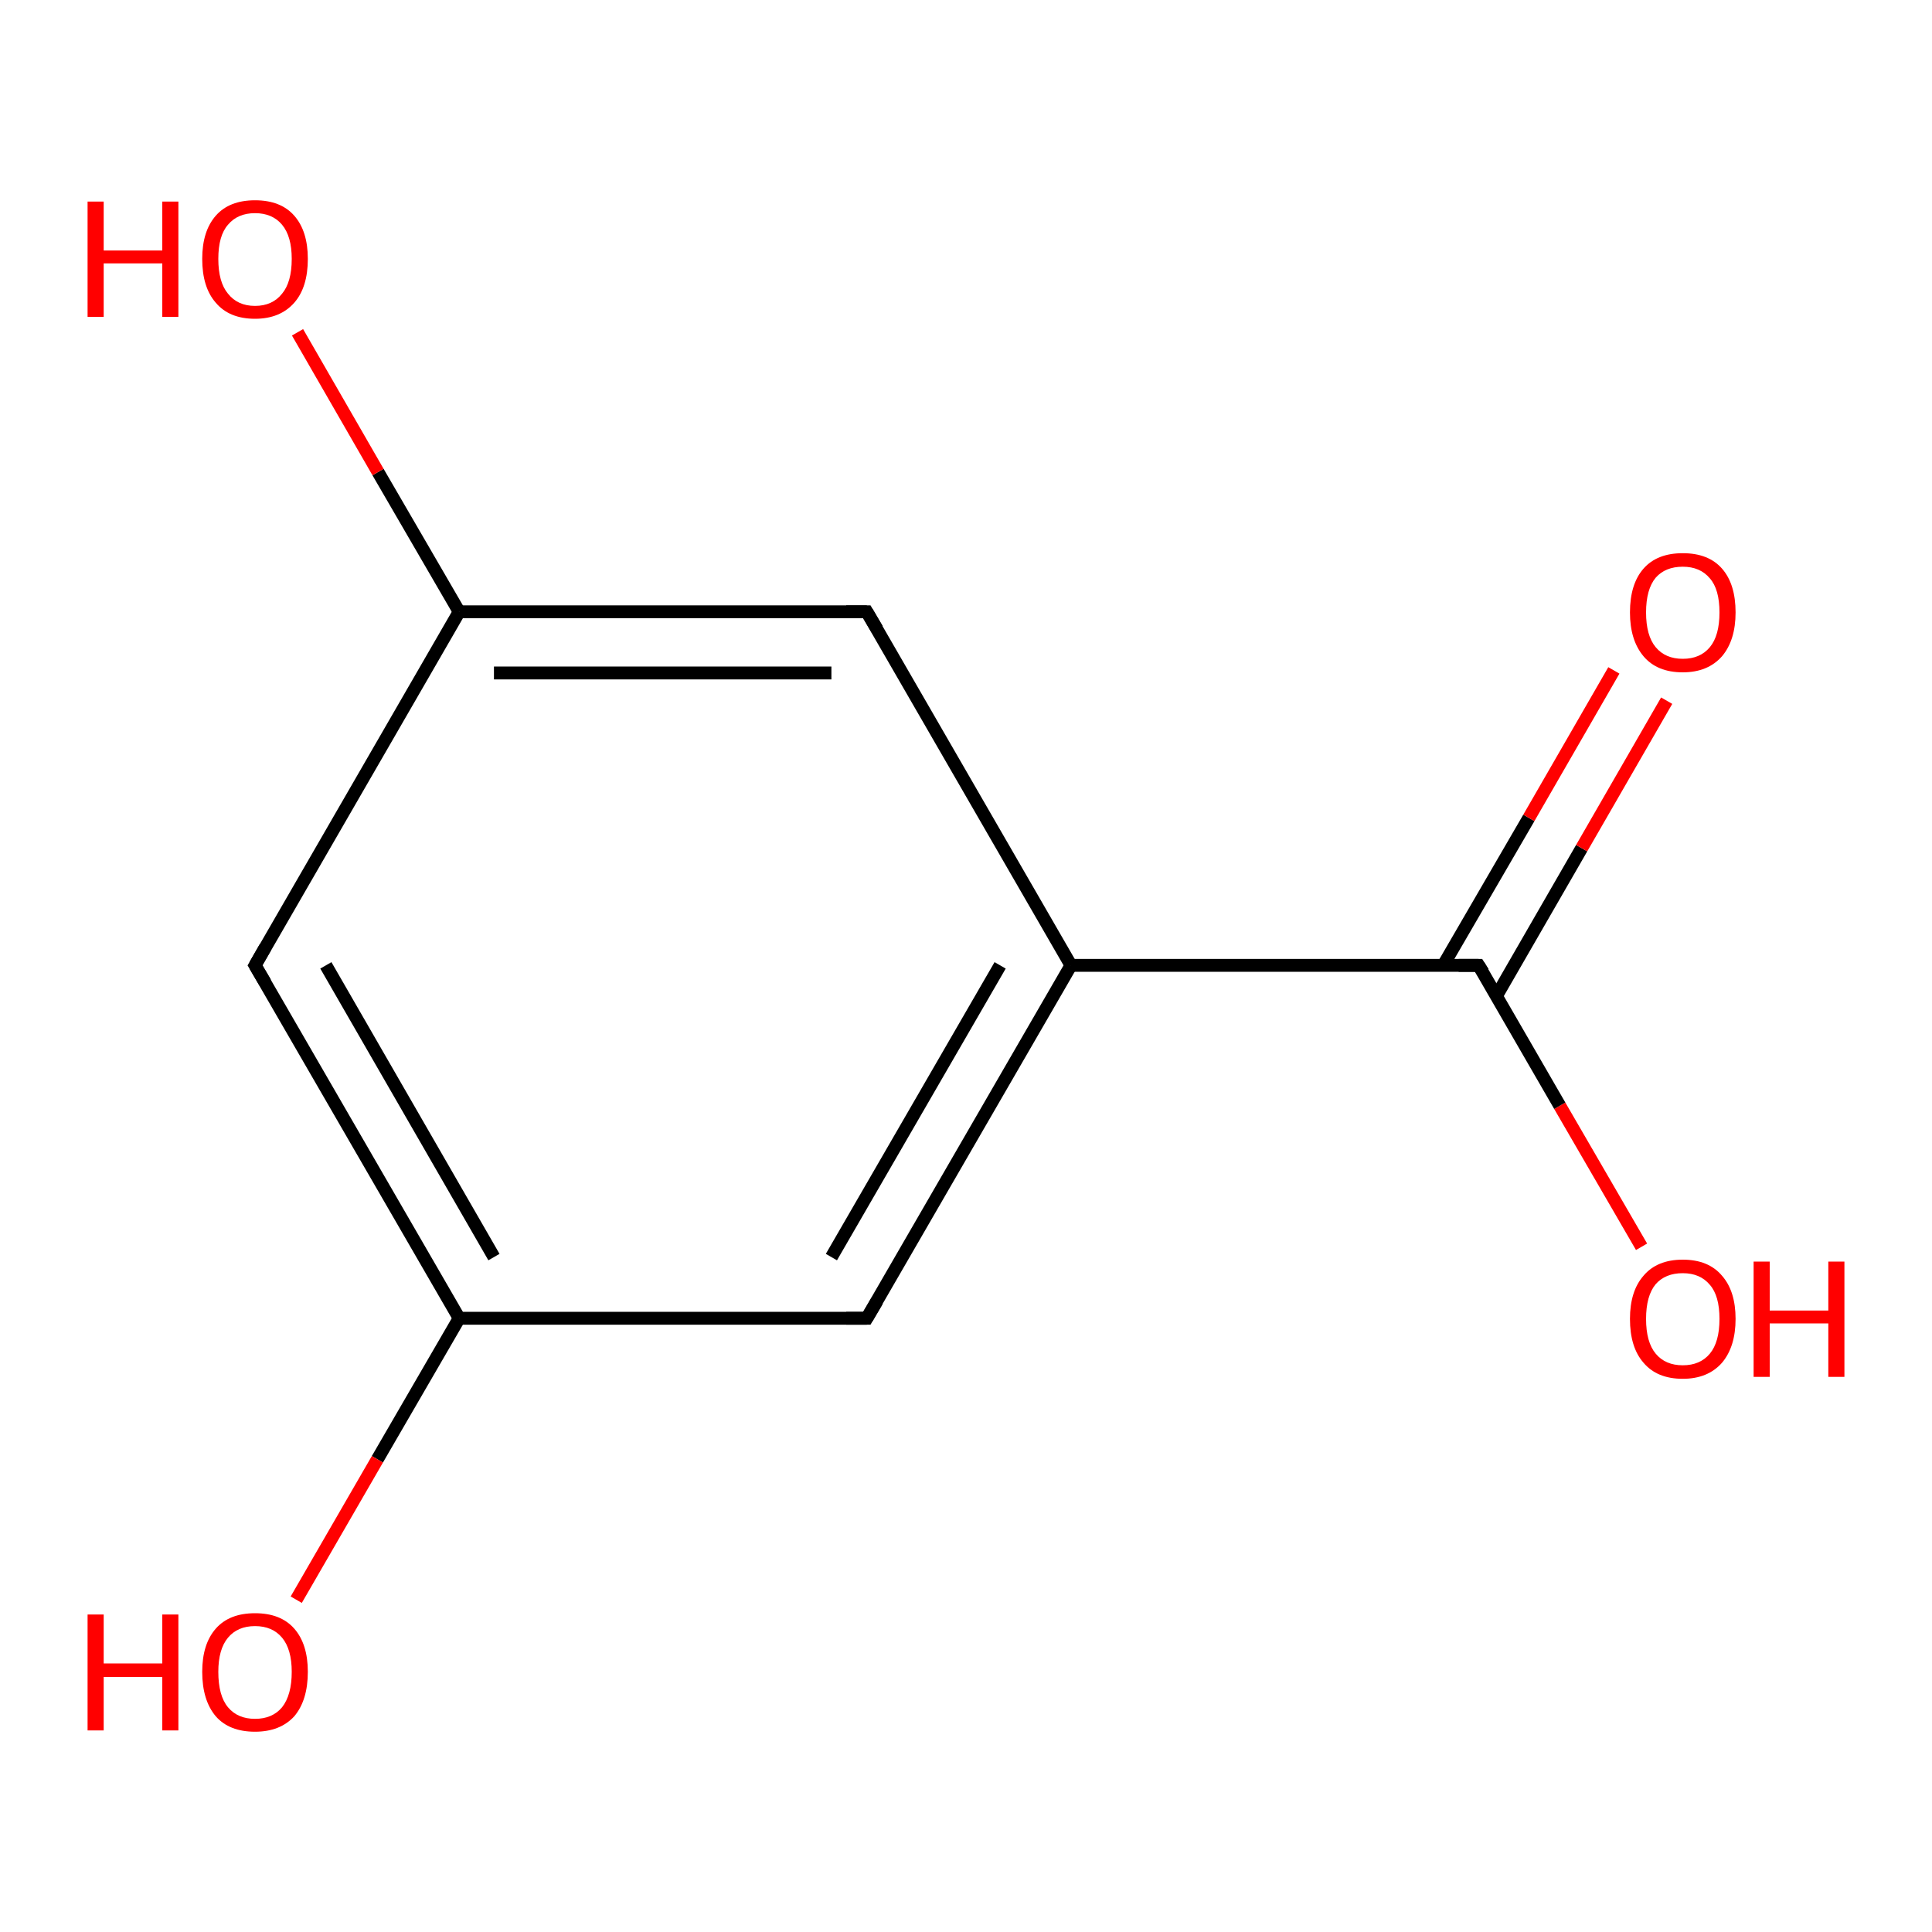 <?xml version='1.0' encoding='iso-8859-1'?>
<svg version='1.1' baseProfile='full'
              xmlns='http://www.w3.org/2000/svg'
                      xmlns:rdkit='http://www.rdkit.org/xml'
                      xmlns:xlink='http://www.w3.org/1999/xlink'
                  xml:space='preserve'
width='300px' height='300px' viewBox='0 0 300 300'>
<!-- END OF HEADER -->
<rect style='opacity:1.0;fill:#FFFFFF;stroke:none' width='300.0' height='300.0' x='0.0' y='0.0'> </rect>
<path class='bond-0 atom-0 atom-1' d='M 254.9,193.6 L 242.2,171.7' style='fill:none;fill-rule:evenodd;stroke:#FF0000;stroke-width:2.0px;stroke-linecap:butt;stroke-linejoin:miter;stroke-opacity:1' />
<path class='bond-0 atom-0 atom-1' d='M 242.2,171.7 L 229.6,149.9' style='fill:none;fill-rule:evenodd;stroke:#000000;stroke-width:2.0px;stroke-linecap:butt;stroke-linejoin:miter;stroke-opacity:1' />
<path class='bond-1 atom-1 atom-2' d='M 232.4,154.6 L 245.6,131.7' style='fill:none;fill-rule:evenodd;stroke:#000000;stroke-width:2.0px;stroke-linecap:butt;stroke-linejoin:miter;stroke-opacity:1' />
<path class='bond-1 atom-1 atom-2' d='M 245.6,131.7 L 258.8,108.8' style='fill:none;fill-rule:evenodd;stroke:#FF0000;stroke-width:2.0px;stroke-linecap:butt;stroke-linejoin:miter;stroke-opacity:1' />
<path class='bond-1 atom-1 atom-2' d='M 224.1,149.9 L 237.4,127.0' style='fill:none;fill-rule:evenodd;stroke:#000000;stroke-width:2.0px;stroke-linecap:butt;stroke-linejoin:miter;stroke-opacity:1' />
<path class='bond-1 atom-1 atom-2' d='M 237.4,127.0 L 250.6,104.1' style='fill:none;fill-rule:evenodd;stroke:#FF0000;stroke-width:2.0px;stroke-linecap:butt;stroke-linejoin:miter;stroke-opacity:1' />
<path class='bond-2 atom-1 atom-3' d='M 229.6,149.9 L 166.3,149.9' style='fill:none;fill-rule:evenodd;stroke:#000000;stroke-width:2.0px;stroke-linecap:butt;stroke-linejoin:miter;stroke-opacity:1' />
<path class='bond-3 atom-3 atom-4' d='M 166.3,149.9 L 134.6,204.7' style='fill:none;fill-rule:evenodd;stroke:#000000;stroke-width:2.0px;stroke-linecap:butt;stroke-linejoin:miter;stroke-opacity:1' />
<path class='bond-3 atom-3 atom-4' d='M 155.3,149.9 L 129.1,195.2' style='fill:none;fill-rule:evenodd;stroke:#000000;stroke-width:2.0px;stroke-linecap:butt;stroke-linejoin:miter;stroke-opacity:1' />
<path class='bond-4 atom-4 atom-5' d='M 134.6,204.7 L 71.3,204.7' style='fill:none;fill-rule:evenodd;stroke:#000000;stroke-width:2.0px;stroke-linecap:butt;stroke-linejoin:miter;stroke-opacity:1' />
<path class='bond-5 atom-5 atom-6' d='M 71.3,204.7 L 58.6,226.6' style='fill:none;fill-rule:evenodd;stroke:#000000;stroke-width:2.0px;stroke-linecap:butt;stroke-linejoin:miter;stroke-opacity:1' />
<path class='bond-5 atom-5 atom-6' d='M 58.6,226.6 L 46.0,248.4' style='fill:none;fill-rule:evenodd;stroke:#FF0000;stroke-width:2.0px;stroke-linecap:butt;stroke-linejoin:miter;stroke-opacity:1' />
<path class='bond-6 atom-5 atom-7' d='M 71.3,204.7 L 39.6,149.9' style='fill:none;fill-rule:evenodd;stroke:#000000;stroke-width:2.0px;stroke-linecap:butt;stroke-linejoin:miter;stroke-opacity:1' />
<path class='bond-6 atom-5 atom-7' d='M 76.7,195.2 L 50.6,149.9' style='fill:none;fill-rule:evenodd;stroke:#000000;stroke-width:2.0px;stroke-linecap:butt;stroke-linejoin:miter;stroke-opacity:1' />
<path class='bond-7 atom-7 atom-8' d='M 39.6,149.9 L 71.3,95.0' style='fill:none;fill-rule:evenodd;stroke:#000000;stroke-width:2.0px;stroke-linecap:butt;stroke-linejoin:miter;stroke-opacity:1' />
<path class='bond-8 atom-8 atom-9' d='M 71.3,95.0 L 58.7,73.3' style='fill:none;fill-rule:evenodd;stroke:#000000;stroke-width:2.0px;stroke-linecap:butt;stroke-linejoin:miter;stroke-opacity:1' />
<path class='bond-8 atom-8 atom-9' d='M 58.7,73.3 L 46.2,51.6' style='fill:none;fill-rule:evenodd;stroke:#FF0000;stroke-width:2.0px;stroke-linecap:butt;stroke-linejoin:miter;stroke-opacity:1' />
<path class='bond-9 atom-8 atom-10' d='M 71.3,95.0 L 134.6,95.0' style='fill:none;fill-rule:evenodd;stroke:#000000;stroke-width:2.0px;stroke-linecap:butt;stroke-linejoin:miter;stroke-opacity:1' />
<path class='bond-9 atom-8 atom-10' d='M 76.7,104.5 L 129.1,104.5' style='fill:none;fill-rule:evenodd;stroke:#000000;stroke-width:2.0px;stroke-linecap:butt;stroke-linejoin:miter;stroke-opacity:1' />
<path class='bond-10 atom-10 atom-3' d='M 134.6,95.0 L 166.3,149.9' style='fill:none;fill-rule:evenodd;stroke:#000000;stroke-width:2.0px;stroke-linecap:butt;stroke-linejoin:miter;stroke-opacity:1' />
<path d='M 230.3,151.0 L 229.6,149.9 L 226.5,149.9' style='fill:none;stroke:#000000;stroke-width:2.0px;stroke-linecap:butt;stroke-linejoin:miter;stroke-opacity:1;' />
<path d='M 136.2,202.0 L 134.6,204.7 L 131.4,204.7' style='fill:none;stroke:#000000;stroke-width:2.0px;stroke-linecap:butt;stroke-linejoin:miter;stroke-opacity:1;' />
<path d='M 41.2,152.6 L 39.6,149.9 L 41.2,147.1' style='fill:none;stroke:#000000;stroke-width:2.0px;stroke-linecap:butt;stroke-linejoin:miter;stroke-opacity:1;' />
<path d='M 131.4,95.0 L 134.6,95.0 L 136.2,97.7' style='fill:none;stroke:#000000;stroke-width:2.0px;stroke-linecap:butt;stroke-linejoin:miter;stroke-opacity:1;' />
<path class='atom-0' d='M 253.1 204.8
Q 253.1 200.5, 255.2 198.1
Q 257.3 195.6, 261.3 195.6
Q 265.3 195.6, 267.4 198.1
Q 269.5 200.5, 269.5 204.8
Q 269.5 209.1, 267.4 211.6
Q 265.2 214.1, 261.3 214.1
Q 257.3 214.1, 255.2 211.6
Q 253.1 209.2, 253.1 204.8
M 261.3 212.0
Q 264.0 212.0, 265.5 210.2
Q 267.0 208.4, 267.0 204.8
Q 267.0 201.2, 265.5 199.5
Q 264.0 197.7, 261.3 197.7
Q 258.6 197.7, 257.1 199.4
Q 255.6 201.2, 255.6 204.8
Q 255.6 208.4, 257.1 210.2
Q 258.6 212.0, 261.3 212.0
' fill='#FF0000'/>
<path class='atom-0' d='M 272.3 195.9
L 274.8 195.9
L 274.8 203.5
L 283.9 203.5
L 283.9 195.9
L 286.4 195.9
L 286.4 213.8
L 283.9 213.8
L 283.9 205.5
L 274.8 205.5
L 274.8 213.8
L 272.3 213.8
L 272.3 195.9
' fill='#FF0000'/>
<path class='atom-2' d='M 253.1 95.1
Q 253.1 90.7, 255.2 88.3
Q 257.3 85.9, 261.3 85.9
Q 265.3 85.9, 267.4 88.3
Q 269.5 90.7, 269.5 95.1
Q 269.5 99.4, 267.4 101.9
Q 265.2 104.4, 261.3 104.4
Q 257.3 104.4, 255.2 101.9
Q 253.1 99.4, 253.1 95.1
M 261.3 102.3
Q 264.0 102.3, 265.5 100.5
Q 267.0 98.7, 267.0 95.1
Q 267.0 91.5, 265.5 89.8
Q 264.0 88.0, 261.3 88.0
Q 258.6 88.0, 257.1 89.7
Q 255.6 91.5, 255.6 95.1
Q 255.6 98.7, 257.1 100.5
Q 258.6 102.3, 261.3 102.3
' fill='#FF0000'/>
<path class='atom-6' d='M 13.6 250.7
L 16.1 250.7
L 16.1 258.3
L 25.2 258.3
L 25.2 250.7
L 27.7 250.7
L 27.7 268.7
L 25.2 268.7
L 25.2 260.4
L 16.1 260.4
L 16.1 268.7
L 13.6 268.7
L 13.6 250.7
' fill='#FF0000'/>
<path class='atom-6' d='M 31.4 259.6
Q 31.4 255.3, 33.5 252.9
Q 35.6 250.5, 39.6 250.5
Q 43.6 250.5, 45.7 252.9
Q 47.8 255.3, 47.8 259.6
Q 47.8 264.0, 45.7 266.5
Q 43.5 268.9, 39.6 268.9
Q 35.6 268.9, 33.5 266.5
Q 31.4 264.0, 31.4 259.6
M 39.6 266.9
Q 42.3 266.9, 43.8 265.1
Q 45.3 263.2, 45.3 259.6
Q 45.3 256.1, 43.8 254.3
Q 42.3 252.5, 39.6 252.5
Q 36.9 252.5, 35.4 254.3
Q 33.9 256.1, 33.9 259.6
Q 33.9 263.3, 35.4 265.1
Q 36.9 266.9, 39.6 266.9
' fill='#FF0000'/>
<path class='atom-9' d='M 13.6 31.3
L 16.1 31.3
L 16.1 38.9
L 25.2 38.9
L 25.2 31.3
L 27.7 31.3
L 27.7 49.2
L 25.2 49.2
L 25.2 40.9
L 16.1 40.9
L 16.1 49.2
L 13.6 49.2
L 13.6 31.3
' fill='#FF0000'/>
<path class='atom-9' d='M 31.4 40.2
Q 31.4 35.9, 33.5 33.5
Q 35.6 31.1, 39.6 31.1
Q 43.6 31.1, 45.7 33.5
Q 47.8 35.9, 47.8 40.2
Q 47.8 44.6, 45.7 47.0
Q 43.5 49.5, 39.6 49.5
Q 35.6 49.5, 33.5 47.0
Q 31.4 44.6, 31.4 40.2
M 39.6 47.5
Q 42.3 47.5, 43.8 45.6
Q 45.3 43.8, 45.3 40.2
Q 45.3 36.7, 43.8 34.9
Q 42.3 33.1, 39.6 33.1
Q 36.9 33.1, 35.4 34.9
Q 33.9 36.6, 33.9 40.2
Q 33.9 43.8, 35.4 45.6
Q 36.9 47.5, 39.6 47.5
' fill='#FF0000'/>
</svg>
